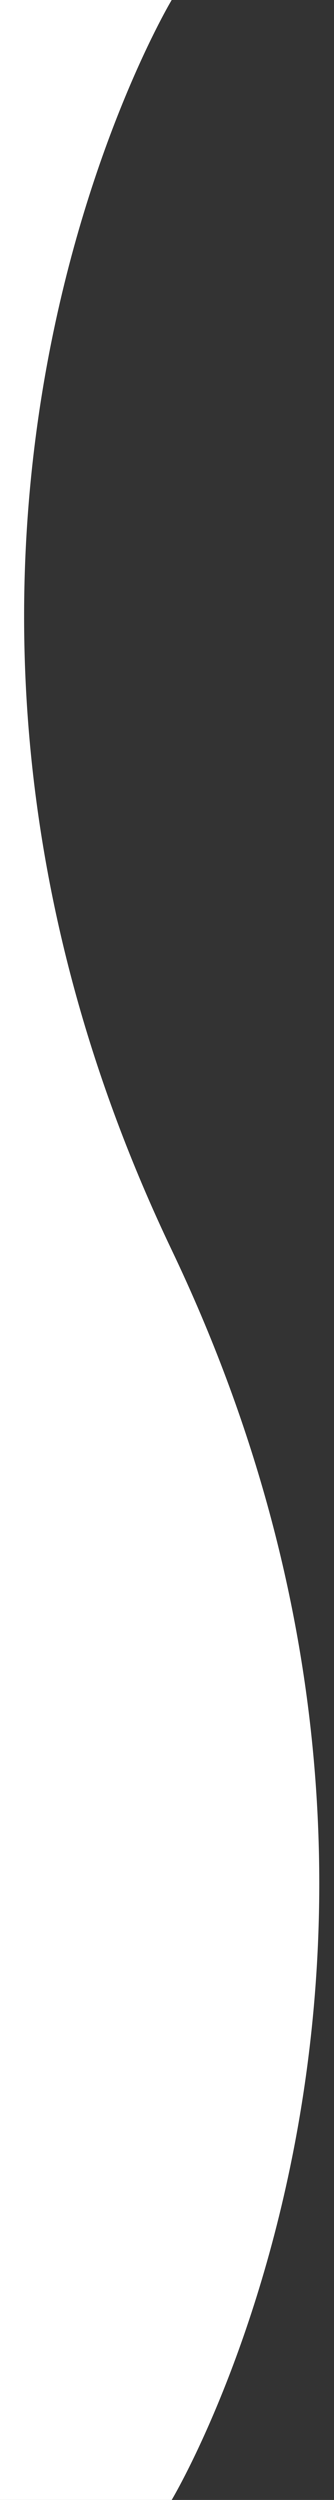 <?xml version="1.0" encoding="UTF-8"?>
<svg id="a" data-name="レイヤー 1" xmlns="http://www.w3.org/2000/svg" xmlns:xlink="http://www.w3.org/1999/xlink" viewBox="0 0 107 800">
  <rect x="0" y="0" width="107" height="800" fill="#333333" stroke="none"/>
  <defs>
    <style>
      .c {
        fill: none;
      }

      .d {
        fill: #fff;
      }

      .e {
        clip-path: url(#b);
      }
    </style>
    <clipPath id="b">
      <rect class="c" width="107" height="800"/>
    </clipPath>
  </defs>
  <g class="e">
    <path class="d" d="M55,800H-95V0H55s-106.38,177.14,0,400,0,400,0,400Z"/>
  </g>
</svg>